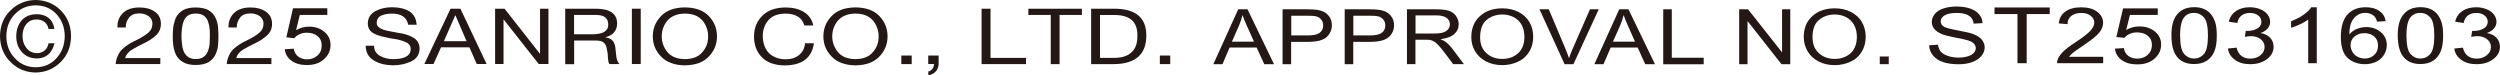 <?xml version="1.0" encoding="UTF-8"?>
<svg id="_圖層_2" data-name="圖層 2" xmlns="http://www.w3.org/2000/svg" viewBox="0 0 341.64 10.31">
  <defs>
    <style>
      .cls-1 {
        fill: #231815;
        stroke-width: 0px;
      }
    </style>
  </defs>
  <g id="_背景" data-name="背景">
    <g>
      <g>
        <path class="cls-1" d="M165.81,8.77l3.4-7.5h1.27l3.62,7.5h-1.33l-1.04-2.27h-3.7l-.97,2.27h-1.24ZM168.36,5.69h3l-.93-2.08c-.28-.63-.49-1.14-.63-1.55-.12.48-.28.96-.48,1.43l-.97,2.2Z"/>
        <path class="cls-1" d="M175.27,8.77V1.27h3.33c.59,0,1.04.03,1.35.07.43.06.79.18,1.09.35.29.17.53.42.71.72.17.31.26.65.26,1.03,0,.63-.24,1.18-.71,1.62-.48.44-1.34.66-2.59.66h-2.27v3.05h-1.17ZM176.45,4.84h2.29c.76,0,1.29-.12,1.61-.36.31-.24.47-.57.47-1.01,0-.32-.09-.58-.28-.81-.18-.22-.43-.37-.73-.44-.2-.05-.57-.07-1.09-.07h-2.26v2.68Z"/>
        <path class="cls-1" d="M183.76,8.77V1.27h3.34c.59,0,1.04.03,1.34.07.43.06.8.18,1.09.35.29.17.53.42.71.72.18.31.27.65.27,1.03,0,.63-.24,1.18-.72,1.62-.48.44-1.34.66-2.59.66h-2.27v3.05h-1.17ZM184.93,4.84h2.29c.76,0,1.29-.12,1.61-.36.32-.24.48-.57.48-1.01,0-.32-.1-.58-.28-.81-.19-.22-.43-.37-.74-.44-.2-.05-.56-.07-1.09-.07h-2.26v2.68Z"/>
        <path class="cls-1" d="M192.27,8.77V1.27h3.92c.79,0,1.39.07,1.8.2.41.13.74.37.98.71.24.35.37.71.37,1.13,0,.54-.2.98-.61,1.35-.41.36-1.04.6-1.89.69.31.13.55.25.71.37.34.26.67.6.97,1l1.53,2.04h-1.47l-1.17-1.56c-.34-.45-.62-.79-.85-1.03-.22-.23-.41-.41-.59-.5-.17-.1-.35-.16-.53-.21-.14-.02-.35-.03-.65-.03h-1.36v3.33h-1.17ZM193.44,4.58h2.52c.53,0,.95-.05,1.25-.14.3-.1.53-.25.69-.45.16-.21.24-.43.24-.68,0-.35-.16-.65-.46-.87-.3-.22-.78-.34-1.44-.34h-2.8v2.49Z"/>
        <path class="cls-1" d="M201.06,5.12c0-1.25.4-2.22,1.19-2.92.78-.71,1.8-1.06,3.05-1.06.82,0,1.55.16,2.21.49.65.34,1.15.79,1.5,1.39.34.58.51,1.26.51,2.01s-.17,1.44-.54,2.04c-.36.6-.87,1.06-1.54,1.36-.66.31-1.37.47-2.14.47-.84,0-1.58-.17-2.24-.51-.65-.35-1.15-.81-1.49-1.4-.34-.59-.51-1.21-.51-1.87ZM202.27,5.13c0,.91.29,1.61.86,2.14.57.52,1.29.78,2.16.78s1.61-.26,2.17-.78c.57-.53.86-1.28.86-2.24,0-.62-.12-1.14-.36-1.6-.25-.46-.6-.81-1.07-1.07-.48-.25-1-.38-1.58-.38-.83,0-1.54.25-2.14.73-.6.48-.9,1.29-.9,2.41Z"/>
        <path class="cls-1" d="M213.81,8.77l-3.43-7.5h1.27l2.3,5.45c.18.45.34.85.46,1.23.14-.41.3-.82.48-1.23l2.39-5.45h1.2l-3.46,7.5h-1.2Z"/>
        <path class="cls-1" d="M217.88,8.77l3.4-7.5h1.26l3.62,7.5h-1.33l-1.03-2.27h-3.69l-.98,2.27h-1.24ZM220.43,5.69h3l-.92-2.08c-.28-.63-.5-1.14-.63-1.55-.12.48-.28.96-.48,1.43l-.98,2.2Z"/>
        <path class="cls-1" d="M227.29,8.77V1.27h1.17v6.62h4.36v.89h-5.52Z"/>
        <path class="cls-1" d="M237.67,8.77V1.27h1.21l4.65,5.89V1.27h1.12v7.5h-1.2l-4.64-5.89v5.89h-1.13Z"/>
        <path class="cls-1" d="M246.49,5.12c0-1.25.39-2.22,1.18-2.92.79-.71,1.81-1.06,3.06-1.06.82,0,1.55.16,2.21.49.65.34,1.16.79,1.5,1.39.34.58.52,1.26.52,2.01s-.18,1.44-.54,2.04c-.36.6-.87,1.06-1.54,1.36-.66.31-1.38.47-2.15.47-.83,0-1.58-.17-2.23-.51-.66-.35-1.15-.81-1.49-1.4-.34-.59-.51-1.21-.51-1.87ZM247.7,5.13c0,.91.28,1.61.86,2.14.58.52,1.3.78,2.16.78s1.6-.26,2.18-.78c.57-.53.85-1.28.85-2.24,0-.62-.12-1.14-.37-1.6-.24-.46-.6-.81-1.07-1.07-.47-.25-1-.38-1.58-.38-.83,0-1.54.25-2.14.73-.6.48-.9,1.29-.9,2.41Z"/>
        <path class="cls-1" d="M256.88,8.77v-1.05h1.23v1.05h-1.23Z"/>
        <g>
          <path class="cls-1" d="M263.64,6.19l1.19-.08c.06.38.19.69.39.94s.53.44.96.59.92.23,1.46.23c.48,0,.91-.06,1.27-.17s.64-.27.82-.47c.18-.2.27-.42.27-.65s-.09-.45-.26-.63c-.17-.18-.46-.33-.86-.45-.26-.08-.82-.2-1.7-.37-.87-.17-1.49-.33-1.84-.48-.45-.19-.79-.43-1.02-.71-.22-.28-.33-.6-.33-.95,0-.38.14-.74.41-1.08.27-.33.67-.59,1.2-.76.52-.17,1.11-.26,1.75-.26.71,0,1.33.09,1.87.27s.95.45,1.24.8.45.75.47,1.2l-1.21.07c-.06-.48-.28-.85-.66-1.09-.37-.25-.93-.37-1.66-.37s-1.32.11-1.67.34-.52.49-.52.81c0,.27.12.5.37.68.24.18.88.36,1.9.54,1.02.19,1.73.35,2.11.49.55.2.96.46,1.23.78.26.31.4.67.4,1.08s-.15.79-.44,1.15-.71.64-1.25.84-1.16.3-1.84.3c-.86,0-1.58-.1-2.17-.3s-1.04-.5-1.37-.91c-.33-.4-.51-.86-.52-1.37Z"/>
          <path class="cls-1" d="M275.7,8.64V1.92h-3.14v-.9h7.55v.9h-3.15v6.72h-1.26Z"/>
          <path class="cls-1" d="M287.41,7.74v.9h-6.3c0-.23.04-.44.14-.65.16-.34.42-.68.77-1.01s.86-.72,1.53-1.15c1.04-.68,1.73-1.22,2.1-1.61.36-.4.55-.77.55-1.13s-.17-.68-.5-.94-.76-.38-1.3-.38c-.56,0-1.01.14-1.35.41-.34.27-.51.64-.51,1.12l-1.2-.1c.08-.72.39-1.26.93-1.64.54-.38,1.26-.56,2.16-.56s1.64.2,2.17.61c.53.41.8.91.8,1.51,0,.31-.08.6-.23.9-.16.29-.41.6-.78.93-.36.33-.96.77-1.8,1.34-.7.47-1.15.79-1.35.96-.2.17-.36.34-.49.51h4.67Z"/>
          <path class="cls-1" d="M289,6.65l1.23-.08c.09.48.3.84.63,1.08.33.24.73.36,1.2.36.56,0,1.04-.17,1.43-.51.39-.34.58-.79.58-1.35s-.19-.95-.56-1.26c-.37-.31-.87-.46-1.47-.46-.38,0-.72.07-1.02.21-.3.14-.54.31-.71.53l-1.1-.11.92-3.91h4.74v.89h-3.8l-.51,2.05c.57-.32,1.17-.48,1.8-.48.83,0,1.53.23,2.11.69.57.46.86,1.05.86,1.78s-.25,1.29-.75,1.79c-.61.62-1.44.93-2.5.93-.87,0-1.57-.19-2.12-.58-.55-.39-.86-.9-.94-1.54Z"/>
          <path class="cls-1" d="M296.73,4.88c0-.9.12-1.63.35-2.18.23-.55.58-.97,1.03-1.27.46-.3,1.03-.45,1.73-.45.51,0,.96.08,1.34.25.39.16.7.4.96.71.25.31.45.69.59,1.13.14.45.21,1.05.21,1.8,0,.89-.11,1.62-.34,2.16-.23.55-.57.97-1.03,1.27-.46.3-1.03.45-1.73.45-.92,0-1.64-.26-2.16-.79-.63-.63-.94-1.67-.94-3.1ZM297.93,4.88c0,1.25.18,2.08.55,2.5.37.41.82.62,1.35.62s.99-.21,1.35-.62.55-1.25.55-2.5-.18-2.09-.55-2.5c-.37-.41-.82-.62-1.37-.62s-.97.18-1.29.55c-.4.46-.6,1.32-.6,2.57Z"/>
          <path class="cls-1" d="M304.47,6.63l1.17-.12c.13.53.36.91.69,1.15s.72.35,1.18.35c.55,0,1.01-.15,1.39-.46.38-.3.57-.68.57-1.13s-.18-.78-.53-1.06c-.35-.28-.8-.42-1.34-.42-.22,0-.5.03-.83.1l.13-.82c.08,0,.14.01.19.01.5,0,.95-.1,1.34-.31s.6-.53.6-.96c0-.34-.15-.63-.44-.85-.29-.23-.67-.34-1.12-.34s-.83.11-1.14.34-.5.57-.58,1.03l-1.17-.17c.14-.63.47-1.11.97-1.46.51-.34,1.14-.52,1.89-.52.52,0,1,.09,1.44.27.44.18.77.42,1,.73.23.31.35.64.35.98s-.11.63-.33.9-.55.49-.98.64c.56.1,1,.32,1.31.65s.47.74.47,1.23c0,.67-.3,1.23-.91,1.69s-1.37.69-2.3.69c-.84,0-1.53-.2-2.08-.6-.55-.4-.87-.91-.95-1.55Z"/>
          <path class="cls-1" d="M316.6,8.64h-1.17V2.68c-.28.21-.65.43-1.11.64-.46.21-.87.38-1.23.48v-.9c.65-.25,1.23-.54,1.72-.89.49-.35.84-.69,1.04-1.02h.75v7.65Z"/>
          <path class="cls-1" d="M326,2.89l-1.16.07c-.1-.37-.25-.63-.44-.8-.32-.27-.71-.4-1.17-.4-.37,0-.7.08-.98.25-.37.21-.66.53-.87.94-.21.41-.32,1-.33,1.76.28-.34.63-.6,1.03-.76s.83-.25,1.28-.25c.78,0,1.44.23,1.99.69.55.46.82,1.05.82,1.78,0,.48-.13.92-.39,1.33s-.61.73-1.06.94-.96.33-1.53.33c-.97,0-1.77-.29-2.38-.86-.61-.57-.92-1.52-.92-2.84,0-1.47.34-2.54,1.02-3.21.59-.58,1.39-.87,2.4-.87.75,0,1.36.17,1.84.5.48.34.77.8.86,1.39ZM321.22,6.17c0,.32.09.63.26.93.17.29.41.52.72.67.31.15.63.23.97.23.49,0,.92-.16,1.27-.48.36-.32.53-.75.53-1.3s-.18-.94-.53-1.24c-.35-.3-.79-.45-1.33-.45s-.98.15-1.34.45c-.37.3-.55.7-.55,1.19Z"/>
          <path class="cls-1" d="M327.66,4.88c0-.9.12-1.63.35-2.18.23-.55.58-.97,1.03-1.27.46-.3,1.03-.45,1.73-.45.51,0,.96.08,1.34.25.39.16.7.4.96.71.25.31.45.69.59,1.13.14.45.21,1.05.21,1.8,0,.89-.11,1.62-.34,2.16-.23.55-.57.97-1.03,1.27-.46.3-1.03.45-1.73.45-.92,0-1.64-.26-2.16-.79-.63-.63-.94-1.67-.94-3.1ZM328.86,4.88c0,1.25.18,2.08.55,2.5.37.41.82.62,1.35.62s.99-.21,1.35-.62.55-1.25.55-2.5-.18-2.09-.55-2.5c-.37-.41-.82-.62-1.37-.62s-.97.18-1.29.55c-.4.46-.6,1.32-.6,2.57Z"/>
          <path class="cls-1" d="M335.4,6.63l1.17-.12c.13.53.36.91.69,1.15s.72.35,1.18.35c.55,0,1.01-.15,1.39-.46.38-.3.57-.68.57-1.13s-.18-.78-.53-1.06c-.35-.28-.8-.42-1.34-.42-.22,0-.5.03-.83.1l.13-.82c.08,0,.14.01.19.01.5,0,.95-.1,1.34-.31s.6-.53.6-.96c0-.34-.15-.63-.44-.85-.29-.23-.67-.34-1.12-.34s-.83.11-1.14.34-.5.57-.58,1.03l-1.17-.17c.14-.63.47-1.11.97-1.46.51-.34,1.14-.52,1.89-.52.52,0,1,.09,1.44.27.44.18.77.42,1,.73.23.31.35.64.35.98s-.11.63-.33.9-.55.49-.98.64c.56.1,1,.32,1.31.65s.47.74.47,1.23c0,.67-.3,1.23-.91,1.69s-1.37.69-2.3.69c-.84,0-1.53-.2-2.08-.6-.55-.4-.87-.91-.95-1.55Z"/>
        </g>
      </g>
      <g>
        <path class="cls-1" d="M0,4.93c.02-1.43.5-2.61,1.45-3.52C2.38.49,3.52.02,4.87,0c1.35.02,2.5.49,3.42,1.41.93.92,1.4,2.09,1.42,3.52-.02,1.45-.49,2.63-1.42,3.55-.93.93-2.07,1.41-3.42,1.43-1.35-.02-2.49-.49-3.42-1.43C.5,7.56.02,6.38,0,4.93ZM.87,4.93c0,1.23.4,2.23,1.17,3.03.74.81,1.69,1.22,2.83,1.23,1.16,0,2.11-.42,2.84-1.23.74-.79,1.12-1.8,1.14-3.03-.02-1.21-.4-2.21-1.14-3-.73-.79-1.68-1.19-2.84-1.2-1.15.02-2.09.42-2.83,1.2-.77.79-1.16,1.79-1.17,3ZM7.45,5.91c-.34,1.36-1.14,2.05-2.39,2.08-.86,0-1.55-.3-2.06-.87-.52-.56-.78-1.29-.78-2.16s.25-1.63.76-2.19c.49-.55,1.17-.82,2.05-.83.62,0,1.16.17,1.6.5.43.34.7.85.81,1.51h-.81c-.07-.38-.24-.69-.52-.93-.29-.23-.65-.35-1.08-.36-.64,0-1.12.23-1.44.65-.34.42-.51.96-.51,1.62s.18,1.19.54,1.63c.35.46.83.69,1.44.7.44,0,.79-.13,1.07-.39.27-.25.44-.57.5-.96h.82Z"/>
        <g>
          <path class="cls-1" d="M55.79,3.41c-.19-1.04-.95-1.56-2.26-1.55-.53,0-1,.09-1.41.26-.42.19-.63.53-.64,1.03,0,.23.09.41.27.55.16.15.38.27.66.36.28.09.59.17.95.23.35.06.71.13,1.06.2.2.03.38.06.56.09.18.04.35.09.53.14.34.1.65.23.93.4.29.16.51.36.66.61.16.26.24.57.24.94-.03.8-.41,1.37-1.15,1.72-.74.35-1.54.53-2.43.53-1.05,0-1.94-.22-2.66-.65-.74-.43-1.11-1.1-1.13-2.02h1.15c0,.63.28,1.09.82,1.39.51.29,1.13.44,1.85.44.28,0,.57-.02.85-.07.28-.04.53-.11.75-.21.22-.11.4-.25.54-.43.13-.18.19-.4.19-.67s-.08-.48-.24-.65c-.15-.16-.38-.29-.67-.39-.27-.11-.58-.2-.92-.27-.35-.06-.71-.12-1.09-.18-.18-.04-.35-.08-.53-.13-.18-.03-.36-.07-.54-.11-.17-.05-.33-.11-.49-.16-.16-.05-.32-.12-.46-.19-.6-.27-.9-.73-.92-1.41.02-.77.37-1.33,1.05-1.69.65-.35,1.4-.53,2.26-.53.96,0,1.75.19,2.37.56.6.39.94,1,1,1.83h-1.15Z"/>
          <path class="cls-1" d="M61.57,1.19h1.35l3.58,7.56h-1.35l-1-2.28h-3.88l-1.03,2.28h-1.25l3.58-7.56ZM60.66,5.63h3.1l-1.52-3.53h-.03l-1.55,3.53Z"/>
          <path class="cls-1" d="M67.65,1.19h1.3l4.82,6.14h.03V1.19h1.15v7.56h-1.33l-4.78-6.07h-.03v6.07h-1.15V1.19Z"/>
          <path class="cls-1" d="M77.23,1.19h4.32c1.82.03,2.75.69,2.79,1.98,0,.46-.12.86-.37,1.19-.27.35-.68.59-1.22.72v.03c.27.04.49.11.67.2.16.1.29.22.39.36.18.28.28.61.3,1,.03.38.07.76.12,1.12.03.18.07.34.14.51.06.17.16.32.28.46h-1.36c-.08-.09-.13-.2-.15-.34-.03-.12-.05-.27-.06-.44-.01-.17-.02-.34-.03-.53,0-.18-.04-.37-.09-.55-.03-.19-.06-.38-.11-.54-.05-.16-.14-.31-.24-.43-.11-.13-.25-.22-.44-.29-.19-.07-.43-.1-.73-.1h-2.98v3.23h-1.22V1.19ZM80.99,4.68c.59,0,1.09-.08,1.49-.27.2-.1.35-.24.48-.42.11-.17.16-.39.16-.66,0-.38-.13-.69-.38-.93-.26-.23-.68-.35-1.25-.36h-3.04v2.64h2.55Z"/>
          <path class="cls-1" d="M86.35,1.19h1.21v7.56h-1.21V1.19Z"/>
          <path class="cls-1" d="M89.21,4.97c0-1.07.37-1.98,1.11-2.76.73-.78,1.82-1.18,3.27-1.2,1.46.02,2.56.42,3.29,1.2.73.77,1.1,1.69,1.1,2.76s-.37,1.97-1.1,2.74c-.73.79-1.83,1.2-3.29,1.22-1.44-.02-2.53-.43-3.27-1.22-.74-.77-1.11-1.68-1.11-2.74ZM90.43,4.97c0,.38.06.76.19,1.12.13.36.32.69.56.99.51.65,1.31.98,2.41,1,1.11-.01,1.92-.35,2.43-1,.26-.3.45-.64.58-.99.06-.18.11-.37.13-.56.03-.18.04-.37.04-.56,0-.8-.25-1.51-.75-2.14-.26-.3-.58-.54-.97-.71-.41-.17-.89-.26-1.45-.26s-1.02.09-1.42.26c-.4.17-.73.41-.99.71-.51.63-.76,1.35-.76,2.14Z"/>
          <path class="cls-1" d="M109.91,3.47c-.14-.54-.44-.94-.9-1.22-.46-.26-1.01-.39-1.67-.39-1.08.01-1.87.33-2.36.93-.5.6-.75,1.31-.74,2.13,0,.88.24,1.62.74,2.23.26.29.58.51.98.68.39.18.86.27,1.4.27.81,0,1.44-.22,1.89-.63.46-.4.71-.92.76-1.56h1.22c-.28,1.99-1.6,3-3.96,3.03-1.42-.01-2.48-.4-3.18-1.14-.7-.73-1.05-1.67-1.05-2.8s.37-2.07,1.11-2.82c.73-.76,1.81-1.15,3.22-1.16.98,0,1.82.21,2.5.63.68.42,1.1,1.03,1.27,1.83h-1.22Z"/>
          <path class="cls-1" d="M112.52,4.97c0-1.07.37-1.98,1.11-2.76.73-.78,1.82-1.18,3.27-1.2,1.46.02,2.56.42,3.29,1.2.73.77,1.1,1.69,1.1,2.76s-.37,1.97-1.1,2.74c-.73.79-1.83,1.2-3.29,1.22-1.44-.02-2.53-.43-3.27-1.22-.74-.77-1.11-1.68-1.11-2.74ZM113.73,4.97c0,.38.06.76.19,1.12.13.36.32.69.56.99.51.65,1.31.98,2.41,1,1.11-.01,1.92-.35,2.43-1,.26-.3.45-.64.58-.99.06-.18.11-.37.13-.56.03-.18.04-.37.04-.56,0-.8-.25-1.51-.75-2.14-.26-.3-.58-.54-.97-.71-.41-.17-.89-.26-1.45-.26s-1.02.09-1.42.26c-.4.17-.73.41-.99.71-.51.63-.76,1.35-.76,2.14Z"/>
          <path class="cls-1" d="M123.17,7.59h1.42v1.17h-1.42v-1.17Z"/>
          <path class="cls-1" d="M126.85,7.59h1.42v1.07c0,.39-.11.74-.32,1.03-.23.29-.59.5-1.09.62v-.53c.3-.09.51-.25.62-.46.12-.21.16-.4.15-.57h-.78v-1.17Z"/>
          <path class="cls-1" d="M134.14,1.19h1.22v6.72h4.85v.85h-6.07V1.19Z"/>
          <path class="cls-1" d="M143.58,2.04h-3.05v-.85h7.32v.85h-3.05v6.72h-1.21V2.04Z"/>
          <path class="cls-1" d="M149.11,1.19h3.14c2.91,0,4.38,1.19,4.4,3.6.03,2.61-1.44,3.94-4.4,3.97h-3.14V1.19ZM150.32,7.91h2.03c.22,0,.5-.03.85-.08.33-.06.67-.18,1.02-.37.34-.2.63-.49.87-.9.22-.4.34-.94.34-1.62.06-1.9-.96-2.86-3.05-2.89h-2.06v5.87Z"/>
          <path class="cls-1" d="M158.5,7.59h1.42v1.17h-1.42v-1.17Z"/>
        </g>
        <g>
          <g>
            <path class="cls-1" d="M16.05,3.76c-.03-.8.22-1.45.74-1.97.52-.51,1.28-.77,2.27-.77.85,0,1.54.19,2.09.57.55.38.84.94.84,1.66,0,.66-.24,1.2-.7,1.6-.44.4-.96.75-1.57,1.04-.6.28-1.15.57-1.65.87-.51.31-.83.69-.97,1.17h4.81v.82h-6.11c.05-.46.16-.85.32-1.18.15-.33.34-.61.58-.84.48-.45,1.06-.83,1.74-1.15.8-.38,1.4-.75,1.8-1.09.4-.33.59-.75.59-1.26,0-.43-.18-.77-.53-1.03-.34-.24-.77-.37-1.28-.37-.65.01-1.11.21-1.4.6-.3.39-.45.83-.43,1.32h-1.12Z"/>
            <path class="cls-1" d="M23.61,4.96c0-.44.02-.9.08-1.35.03-.11.05-.23.08-.34.03-.11.05-.22.08-.33.05-.21.13-.41.23-.6.2-.39.52-.71.95-.96.41-.23.98-.36,1.7-.36.73,0,1.31.13,1.75.36.41.25.72.56.92.96.2.38.33.8.39,1.26.04.46.06.91.06,1.35s-.02.87-.06,1.33c-.06.45-.19.87-.39,1.27-.2.38-.51.7-.92.95-.43.25-1.02.38-1.75.38-.72,0-1.29-.14-1.7-.38-.43-.25-.75-.56-.95-.95-.19-.39-.32-.82-.39-1.27-.06-.46-.09-.9-.08-1.33ZM24.8,4.95c0,.29.02.61.06.96.03.36.09.7.21,1.02.12.33.31.59.57.8.27.22.63.34,1.1.34s.87-.11,1.14-.34c.26-.21.44-.47.56-.8.12-.33.19-.67.21-1.02.02-.35.03-.67.03-.96s0-.63-.03-.98c-.03-.35-.1-.68-.21-1-.11-.33-.3-.6-.56-.81-.27-.2-.65-.31-1.14-.31-.47,0-.83.11-1.1.31-.26.21-.45.48-.57.81-.11.32-.18.65-.21,1-.04.36-.06.68-.06.98Z"/>
            <path class="cls-1" d="M31.23,3.76c-.03-.8.22-1.45.74-1.97.52-.51,1.28-.77,2.27-.77.85,0,1.54.19,2.09.57.56.38.84.94.85,1.66,0,.66-.24,1.2-.7,1.6-.44.4-.96.75-1.58,1.04-.6.28-1.15.57-1.65.87-.51.31-.83.69-.97,1.17h4.81v.82h-6.11c.05-.46.16-.85.32-1.18.15-.33.34-.61.58-.84.48-.45,1.06-.83,1.74-1.15.8-.38,1.4-.75,1.8-1.09.4-.33.59-.75.59-1.26,0-.43-.19-.77-.53-1.03-.34-.24-.77-.37-1.28-.37-.65.01-1.12.21-1.41.6-.3.39-.44.83-.43,1.32h-1.12Z"/>
          </g>
          <path class="cls-1" d="M38.92,6.73l1.22-.08c.09.48.3.85.63,1.09.33.24.72.37,1.19.37.56,0,1.03-.17,1.42-.52.39-.34.58-.8.58-1.37s-.19-.97-.56-1.28c-.37-.31-.86-.47-1.46-.47-.37,0-.71.07-1.01.21-.3.14-.54.32-.71.54l-1.09-.12.91-3.97h4.69v.91h-3.76l-.51,2.08c.57-.32,1.16-.48,1.78-.48.82,0,1.52.23,2.08.7.57.47.85,1.07.85,1.8s-.25,1.3-.75,1.81c-.6.63-1.43.94-2.48.94-.86,0-1.56-.2-2.1-.59-.54-.39-.85-.91-.93-1.56Z"/>
        </g>
      </g>
    </g>
  </g>
</svg>